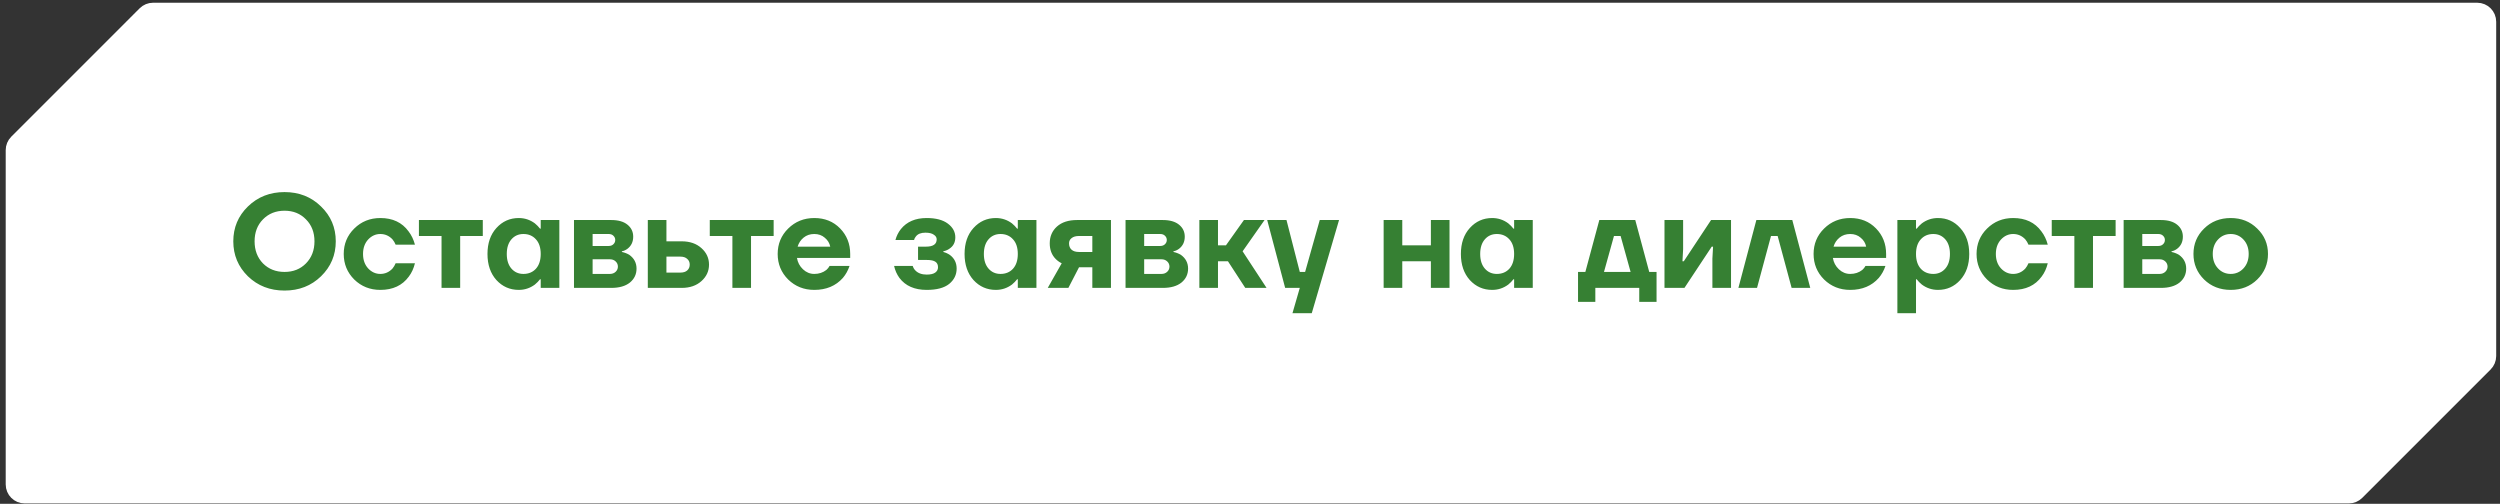 <?xml version="1.0" encoding="UTF-8"?> <svg xmlns="http://www.w3.org/2000/svg" width="263" height="53" viewBox="0 0 263 53" fill="none"><rect x="0" y="0" width="263" height="53" fill="#333333" stroke="none"/> <path d="M261.6 37.456V2.287C261.6 1.734 261.152 1.287 260.6 1.287H196.6H16.105C15.84 1.287 15.585 1.392 15.398 1.58L1.893 15.085C1.705 15.273 1.6 15.527 1.6 15.792V50.961C1.6 51.513 2.047 51.961 2.6 51.961H196.6H247.094C247.359 51.961 247.614 51.856 247.801 51.668L261.307 38.163C261.494 37.975 261.6 37.721 261.6 37.456Z" fill="white" stroke="white" stroke-width="2"></path> <path d="M26.083 29.069C25.056 28.061 24.543 26.833 24.543 25.387C24.543 23.94 25.056 22.717 26.083 21.719C27.119 20.711 28.402 20.207 29.933 20.207C31.463 20.207 32.742 20.711 33.769 21.719C34.805 22.717 35.323 23.94 35.323 25.387C35.323 26.833 34.805 28.061 33.769 29.069C32.742 30.067 31.463 30.567 29.933 30.567C28.402 30.567 27.119 30.067 26.083 29.069ZM27.665 23.077C27.077 23.674 26.783 24.444 26.783 25.387C26.783 26.329 27.077 27.104 27.665 27.711C28.262 28.308 29.018 28.607 29.933 28.607C30.847 28.607 31.599 28.308 32.187 27.711C32.784 27.104 33.083 26.329 33.083 25.387C33.083 24.444 32.784 23.674 32.187 23.077C31.599 22.47 30.847 22.167 29.933 22.167C29.018 22.167 28.262 22.47 27.665 23.077ZM37.267 29.405C36.529 28.667 36.16 27.771 36.16 26.717C36.16 25.662 36.529 24.771 37.267 24.043C38.013 23.305 38.928 22.937 40.011 22.937C41.308 22.937 42.297 23.403 42.978 24.337C43.286 24.738 43.511 25.205 43.651 25.737H41.62C41.536 25.531 41.425 25.345 41.285 25.177C40.93 24.803 40.505 24.617 40.011 24.617C39.516 24.617 39.087 24.813 38.722 25.205C38.368 25.597 38.191 26.101 38.191 26.717C38.191 27.333 38.368 27.837 38.722 28.229C39.087 28.621 39.516 28.817 40.011 28.817C40.505 28.817 40.93 28.63 41.285 28.257C41.425 28.089 41.536 27.902 41.62 27.697H43.651C43.52 28.238 43.305 28.705 43.007 29.097C42.325 30.03 41.327 30.497 40.011 30.497C38.928 30.497 38.013 30.133 37.267 29.405ZM44.07 24.827V23.147H50.79V24.827H48.41V30.287H46.45V24.827H44.07ZM52.221 29.461C51.596 28.761 51.283 27.846 51.283 26.717C51.283 25.587 51.596 24.677 52.221 23.987C52.856 23.287 53.64 22.937 54.573 22.937C55.199 22.937 55.763 23.123 56.267 23.497C56.482 23.674 56.664 23.861 56.813 24.057H56.883V23.147H58.843V30.287H56.883V29.377H56.813C56.664 29.573 56.482 29.759 56.267 29.937C55.763 30.31 55.199 30.497 54.573 30.497C53.64 30.497 52.856 30.151 52.221 29.461ZM53.803 25.177C53.477 25.55 53.313 26.063 53.313 26.717C53.313 27.37 53.477 27.883 53.803 28.257C54.13 28.63 54.55 28.817 55.063 28.817C55.605 28.817 56.043 28.635 56.379 28.271C56.715 27.897 56.883 27.379 56.883 26.717C56.883 26.054 56.715 25.541 56.379 25.177C56.043 24.803 55.605 24.617 55.063 24.617C54.55 24.617 54.13 24.803 53.803 25.177ZM60.383 30.287V23.147H64.303C65.041 23.147 65.61 23.31 66.011 23.637C66.413 23.963 66.613 24.383 66.613 24.897C66.613 25.438 66.413 25.863 66.011 26.171C65.825 26.311 65.629 26.399 65.423 26.437V26.507C65.694 26.563 65.951 26.661 66.193 26.801C66.707 27.165 66.963 27.65 66.963 28.257C66.963 28.854 66.73 29.344 66.263 29.727C65.797 30.1 65.143 30.287 64.303 30.287H60.383ZM62.343 25.877H64.023C64.238 25.877 64.406 25.816 64.527 25.695C64.658 25.573 64.723 25.424 64.723 25.247C64.723 25.069 64.658 24.92 64.527 24.799C64.406 24.677 64.238 24.617 64.023 24.617H62.343V25.877ZM62.343 28.817H64.163C64.406 28.817 64.607 28.742 64.765 28.593C64.924 28.443 65.003 28.261 65.003 28.047C65.003 27.832 64.924 27.65 64.765 27.501C64.607 27.351 64.406 27.277 64.163 27.277H62.343V28.817ZM68.149 30.287V23.147H70.109V25.387H71.719C72.568 25.387 73.259 25.625 73.791 26.101C74.323 26.577 74.589 27.155 74.589 27.837C74.589 28.518 74.323 29.097 73.791 29.573C73.259 30.049 72.568 30.287 71.719 30.287H68.149ZM70.109 28.677H71.579C71.887 28.677 72.125 28.602 72.293 28.453C72.47 28.294 72.559 28.089 72.559 27.837C72.559 27.585 72.47 27.384 72.293 27.235C72.125 27.076 71.887 26.997 71.579 26.997H70.109V28.677ZM74.668 24.827V23.147H81.388V24.827H79.008V30.287H77.048V24.827H74.668ZM82.917 29.405C82.18 28.667 81.811 27.771 81.811 26.717C81.811 25.662 82.18 24.771 82.917 24.043C83.664 23.305 84.578 22.937 85.661 22.937C86.762 22.937 87.668 23.301 88.377 24.029C89.086 24.757 89.441 25.653 89.441 26.717V27.137H83.841C83.916 27.603 84.126 28 84.471 28.327C84.816 28.653 85.213 28.817 85.661 28.817C86.156 28.817 86.58 28.677 86.935 28.397C87.075 28.275 87.187 28.135 87.271 27.977H89.371C89.212 28.453 88.979 28.873 88.671 29.237C87.924 30.077 86.921 30.497 85.661 30.497C84.578 30.497 83.664 30.133 82.917 29.405ZM83.911 25.947H87.341C87.266 25.573 87.075 25.261 86.767 25.009C86.468 24.747 86.1 24.617 85.661 24.617C85.222 24.617 84.849 24.743 84.541 24.995C84.233 25.247 84.023 25.564 83.911 25.947ZM94.059 27.977H96.019C96.075 28.163 96.164 28.317 96.285 28.439C96.565 28.737 96.967 28.887 97.489 28.887C97.891 28.887 98.189 28.817 98.385 28.677C98.581 28.537 98.679 28.35 98.679 28.117C98.679 27.855 98.591 27.664 98.413 27.543C98.236 27.412 97.928 27.347 97.489 27.347H96.579V25.947H97.419C98.166 25.947 98.539 25.69 98.539 25.177C98.539 24.981 98.437 24.817 98.231 24.687C98.035 24.547 97.741 24.477 97.349 24.477C96.892 24.477 96.561 24.607 96.355 24.869C96.253 24.99 96.187 25.116 96.159 25.247H94.199C94.311 24.827 94.503 24.444 94.773 24.099C95.399 23.324 96.304 22.937 97.489 22.937C98.451 22.937 99.193 23.133 99.715 23.525C100.238 23.917 100.499 24.397 100.499 24.967C100.499 25.499 100.289 25.9 99.869 26.171C99.701 26.292 99.491 26.381 99.239 26.437V26.507C99.51 26.581 99.743 26.689 99.939 26.829C100.406 27.183 100.639 27.659 100.639 28.257C100.639 28.901 100.378 29.437 99.855 29.867C99.333 30.287 98.544 30.497 97.489 30.497C96.211 30.497 95.254 30.077 94.619 29.237C94.349 28.863 94.162 28.443 94.059 27.977ZM102.411 29.461C101.785 28.761 101.473 27.846 101.473 26.717C101.473 25.587 101.785 24.677 102.411 23.987C103.045 23.287 103.829 22.937 104.763 22.937C105.388 22.937 105.953 23.123 106.457 23.497C106.671 23.674 106.853 23.861 107.003 24.057H107.073V23.147H109.033V30.287H107.073V29.377H107.003C106.853 29.573 106.671 29.759 106.457 29.937C105.953 30.31 105.388 30.497 104.763 30.497C103.829 30.497 103.045 30.151 102.411 29.461ZM103.993 25.177C103.666 25.55 103.503 26.063 103.503 26.717C103.503 27.37 103.666 27.883 103.993 28.257C104.319 28.63 104.739 28.817 105.253 28.817C105.794 28.817 106.233 28.635 106.569 28.271C106.905 27.897 107.073 27.379 107.073 26.717C107.073 26.054 106.905 25.541 106.569 25.177C106.233 24.803 105.794 24.617 105.253 24.617C104.739 24.617 104.319 24.803 103.993 25.177ZM110.223 30.287L111.693 27.697C111.459 27.585 111.249 27.435 111.063 27.249C110.643 26.829 110.433 26.278 110.433 25.597C110.433 24.878 110.685 24.29 111.189 23.833C111.702 23.375 112.407 23.147 113.303 23.147H116.873V30.287H114.913V28.117H113.513L112.393 30.287H110.223ZM112.463 25.597C112.463 25.886 112.551 26.11 112.729 26.269C112.906 26.427 113.163 26.507 113.499 26.507H114.913V24.827H113.499C113.172 24.827 112.915 24.901 112.729 25.051C112.551 25.191 112.463 25.373 112.463 25.597ZM118.407 30.287V23.147H122.327C123.064 23.147 123.633 23.31 124.035 23.637C124.436 23.963 124.637 24.383 124.637 24.897C124.637 25.438 124.436 25.863 124.035 26.171C123.848 26.311 123.652 26.399 123.447 26.437V26.507C123.717 26.563 123.974 26.661 124.217 26.801C124.73 27.165 124.987 27.65 124.987 28.257C124.987 28.854 124.753 29.344 124.287 29.727C123.82 30.1 123.167 30.287 122.327 30.287H118.407ZM120.367 25.877H122.047C122.261 25.877 122.429 25.816 122.551 25.695C122.681 25.573 122.747 25.424 122.747 25.247C122.747 25.069 122.681 24.92 122.551 24.799C122.429 24.677 122.261 24.617 122.047 24.617H120.367V25.877ZM120.367 28.817H122.187C122.429 28.817 122.63 28.742 122.789 28.593C122.947 28.443 123.027 28.261 123.027 28.047C123.027 27.832 122.947 27.65 122.789 27.501C122.63 27.351 122.429 27.277 122.187 27.277H120.367V28.817ZM126.172 30.287V23.147H128.132V25.807H128.972L130.862 23.147H133.032L130.722 26.437L133.242 30.287H131.002L129.182 27.487H128.132V30.287H126.172ZM133.308 23.147H135.338L136.738 28.607H137.298L138.838 23.147H140.868L137.998 32.947H135.968L136.738 30.287H135.198L133.308 23.147ZM145.559 30.287V23.147H147.519V25.807H150.529V23.147H152.489V30.287H150.529V27.487H147.519V30.287H145.559ZM154.624 29.461C153.998 28.761 153.686 27.846 153.686 26.717C153.686 25.587 153.998 24.677 154.624 23.987C155.258 23.287 156.042 22.937 156.976 22.937C157.601 22.937 158.166 23.123 158.67 23.497C158.884 23.674 159.066 23.861 159.216 24.057H159.286V23.147H161.246V30.287H159.286V29.377H159.216C159.066 29.573 158.884 29.759 158.67 29.937C158.166 30.31 157.601 30.497 156.976 30.497C156.042 30.497 155.258 30.151 154.624 29.461ZM156.206 25.177C155.879 25.55 155.716 26.063 155.716 26.717C155.716 27.37 155.879 27.883 156.206 28.257C156.532 28.63 156.952 28.817 157.466 28.817C158.007 28.817 158.446 28.635 158.782 28.271C159.118 27.897 159.286 27.379 159.286 26.717C159.286 26.054 159.118 25.541 158.782 25.177C158.446 24.803 158.007 24.617 157.466 24.617C156.952 24.617 156.532 24.803 156.206 25.177ZM166.009 31.757V28.607H166.779L168.249 23.147H172.029L173.499 28.607H174.269V31.757H172.449V30.287H167.829V31.757H166.009ZM168.739 28.607H171.539L170.489 24.827H169.789L168.739 28.607ZM175.104 30.287V23.147H177.064V26.227L176.994 27.487H177.134L180.004 23.147H182.104V30.287H180.144V27.207L180.214 25.947H180.074L177.204 30.287H175.104ZM182.879 30.287L184.769 23.147H188.549L190.439 30.287H188.479L187.009 24.827H186.309L184.839 30.287H182.879ZM191.895 29.405C191.158 28.667 190.789 27.771 190.789 26.717C190.789 25.662 191.158 24.771 191.895 24.043C192.642 23.305 193.557 22.937 194.639 22.937C195.741 22.937 196.646 23.301 197.355 24.029C198.065 24.757 198.419 25.653 198.419 26.717V27.137H192.819C192.894 27.603 193.104 28 193.449 28.327C193.795 28.653 194.191 28.817 194.639 28.817C195.134 28.817 195.559 28.677 195.913 28.397C196.053 28.275 196.165 28.135 196.249 27.977H198.349C198.191 28.453 197.957 28.873 197.649 29.237C196.903 30.077 195.899 30.497 194.639 30.497C193.557 30.497 192.642 30.133 191.895 29.405ZM192.889 25.947H196.319C196.245 25.573 196.053 25.261 195.745 25.009C195.447 24.747 195.078 24.617 194.639 24.617C194.201 24.617 193.827 24.743 193.519 24.995C193.211 25.247 193.001 25.564 192.889 25.947ZM199.604 32.947V23.147H201.564V24.057H201.634C201.783 23.861 201.965 23.674 202.18 23.497C202.684 23.123 203.249 22.937 203.874 22.937C204.807 22.937 205.587 23.287 206.212 23.987C206.847 24.677 207.164 25.587 207.164 26.717C207.164 27.846 206.847 28.761 206.212 29.461C205.587 30.151 204.807 30.497 203.874 30.497C203.249 30.497 202.684 30.31 202.18 29.937C201.965 29.759 201.783 29.573 201.634 29.377H201.564V32.947H199.604ZM202.068 25.177C201.732 25.541 201.564 26.054 201.564 26.717C201.564 27.379 201.732 27.897 202.068 28.271C202.404 28.635 202.843 28.817 203.384 28.817C203.897 28.817 204.317 28.63 204.644 28.257C204.971 27.883 205.134 27.37 205.134 26.717C205.134 26.063 204.971 25.55 204.644 25.177C204.317 24.803 203.897 24.617 203.384 24.617C202.843 24.617 202.404 24.803 202.068 25.177ZM209.04 29.405C208.303 28.667 207.934 27.771 207.934 26.717C207.934 25.662 208.303 24.771 209.04 24.043C209.787 23.305 210.701 22.937 211.784 22.937C213.081 22.937 214.071 23.403 214.752 24.337C215.06 24.738 215.284 25.205 215.424 25.737H213.394C213.31 25.531 213.198 25.345 213.058 25.177C212.703 24.803 212.279 24.617 211.784 24.617C211.289 24.617 210.86 24.813 210.496 25.205C210.141 25.597 209.964 26.101 209.964 26.717C209.964 27.333 210.141 27.837 210.496 28.229C210.86 28.621 211.289 28.817 211.784 28.817C212.279 28.817 212.703 28.63 213.058 28.257C213.198 28.089 213.31 27.902 213.394 27.697H215.424C215.293 28.238 215.079 28.705 214.78 29.097C214.099 30.03 213.1 30.497 211.784 30.497C210.701 30.497 209.787 30.133 209.04 29.405ZM215.843 24.827V23.147H222.563V24.827H220.183V30.287H218.223V24.827H215.843ZM223.407 30.287V23.147H227.327C228.064 23.147 228.633 23.31 229.035 23.637C229.436 23.963 229.637 24.383 229.637 24.897C229.637 25.438 229.436 25.863 229.035 26.171C228.848 26.311 228.652 26.399 228.447 26.437V26.507C228.717 26.563 228.974 26.661 229.217 26.801C229.73 27.165 229.987 27.65 229.987 28.257C229.987 28.854 229.753 29.344 229.287 29.727C228.82 30.1 228.167 30.287 227.327 30.287H223.407ZM225.367 25.877H227.047C227.261 25.877 227.429 25.816 227.551 25.695C227.681 25.573 227.747 25.424 227.747 25.247C227.747 25.069 227.681 24.92 227.551 24.799C227.429 24.677 227.261 24.617 227.047 24.617H225.367V25.877ZM225.367 28.817H227.187C227.429 28.817 227.63 28.742 227.789 28.593C227.947 28.443 228.027 28.261 228.027 28.047C228.027 27.832 227.947 27.65 227.789 27.501C227.63 27.351 227.429 27.277 227.187 27.277H225.367V28.817ZM231.872 29.405C231.126 28.667 230.752 27.771 230.752 26.717C230.752 25.662 231.126 24.771 231.872 24.043C232.619 23.305 233.552 22.937 234.672 22.937C235.783 22.937 236.712 23.305 237.458 24.043C238.214 24.771 238.592 25.662 238.592 26.717C238.592 27.771 238.214 28.667 237.458 29.405C236.712 30.133 235.783 30.497 234.672 30.497C233.552 30.497 232.619 30.133 231.872 29.405ZM233.328 25.205C232.964 25.597 232.782 26.101 232.782 26.717C232.782 27.333 232.964 27.837 233.328 28.229C233.692 28.621 234.14 28.817 234.672 28.817C235.204 28.817 235.652 28.621 236.016 28.229C236.38 27.837 236.562 27.333 236.562 26.717C236.562 26.101 236.38 25.597 236.016 25.205C235.652 24.813 235.204 24.617 234.672 24.617C234.14 24.617 233.692 24.813 233.328 25.205Z" fill="#368033"></path> </svg> 